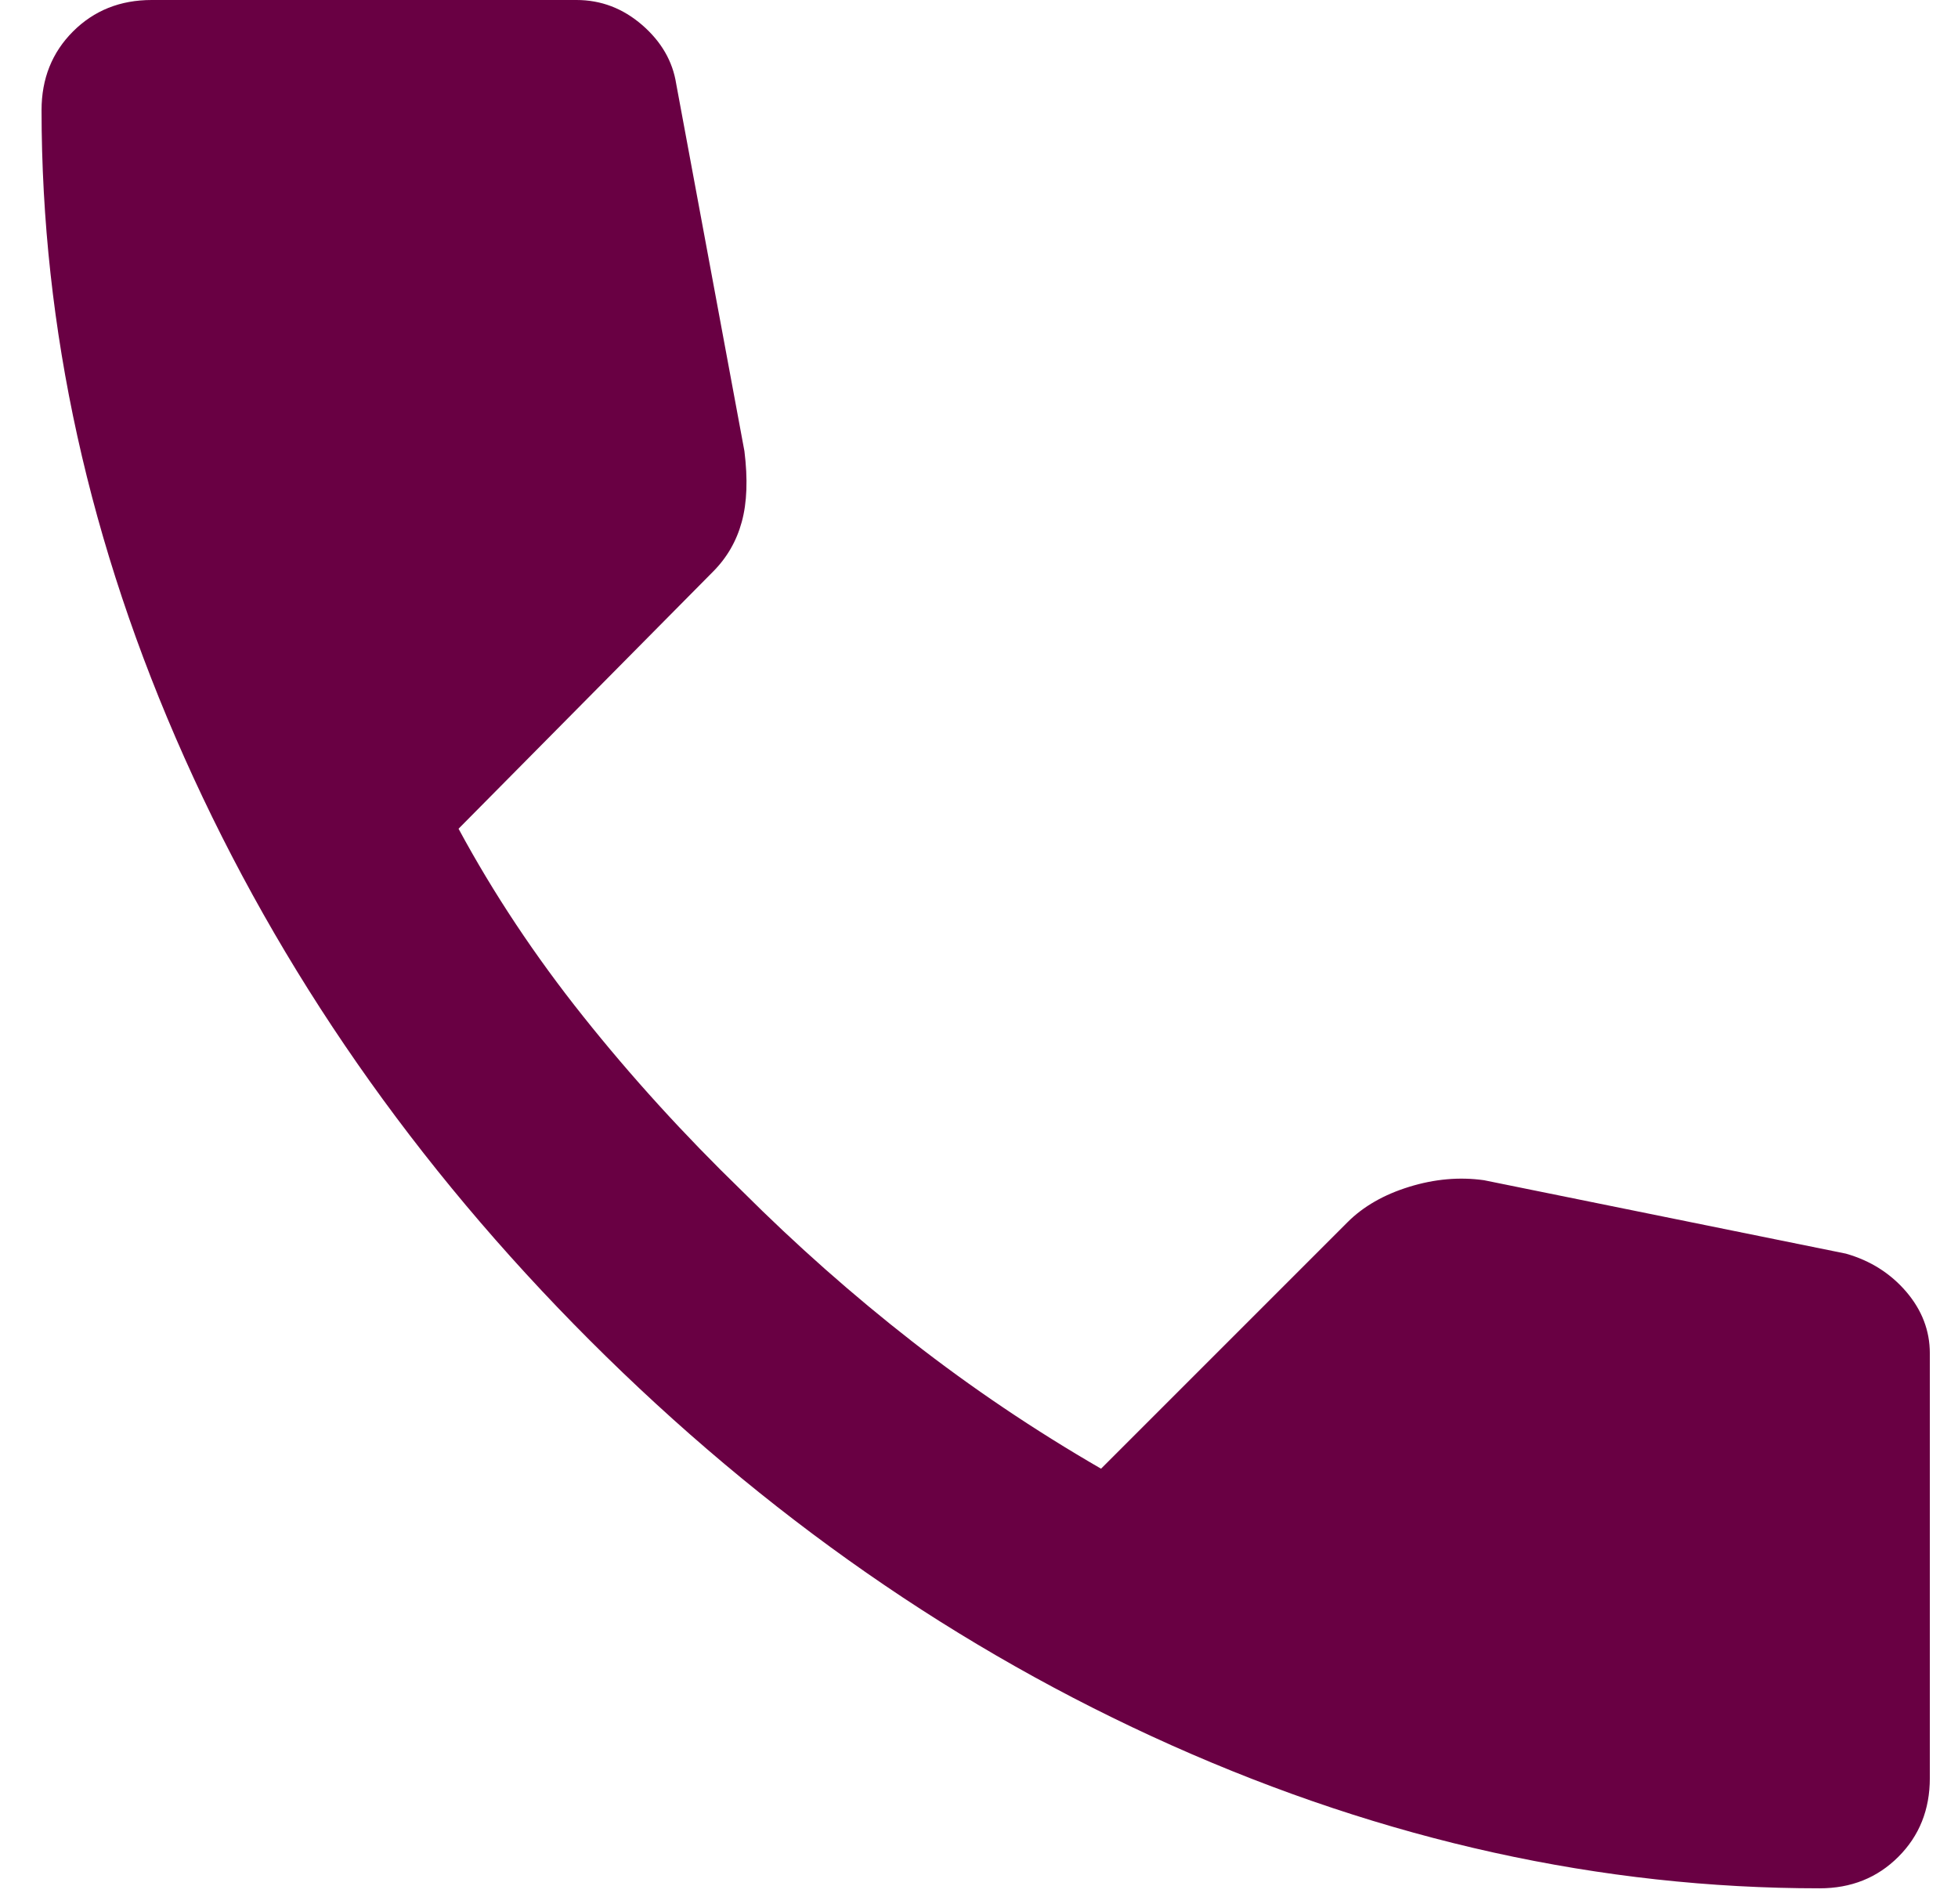 <svg width="36" height="35" viewBox="0 0 36 35" fill="none" xmlns="http://www.w3.org/2000/svg">
<path id="Vector" d="M33.456 34.718C29.438 34.718 25.468 33.842 21.546 32.091C17.624 30.34 14.056 27.856 10.841 24.64C7.627 21.424 5.144 17.856 3.393 13.935C1.641 10.015 0.765 6.045 0.764 2.025C0.764 1.447 0.957 0.964 1.342 0.579C1.728 0.193 2.21 0 2.789 0H10.6C11.05 0 11.452 0.153 11.806 0.459C12.159 0.765 12.368 1.126 12.433 1.543L13.687 8.294C13.751 8.808 13.735 9.242 13.638 9.596C13.542 9.949 13.365 10.255 13.108 10.512L8.431 15.237C9.073 16.427 9.837 17.576 10.72 18.684C11.603 19.793 12.576 20.862 13.638 21.892C14.635 22.888 15.68 23.813 16.773 24.665C17.866 25.518 19.023 26.297 20.244 27.003L24.777 22.47C25.066 22.181 25.444 21.964 25.911 21.82C26.378 21.676 26.836 21.636 27.284 21.699L33.939 23.049C34.389 23.177 34.758 23.411 35.048 23.749C35.337 24.087 35.482 24.465 35.482 24.881V32.693C35.482 33.271 35.289 33.754 34.903 34.139C34.517 34.525 34.035 34.718 33.456 34.718Z" fill="#690043"/>
</svg>
